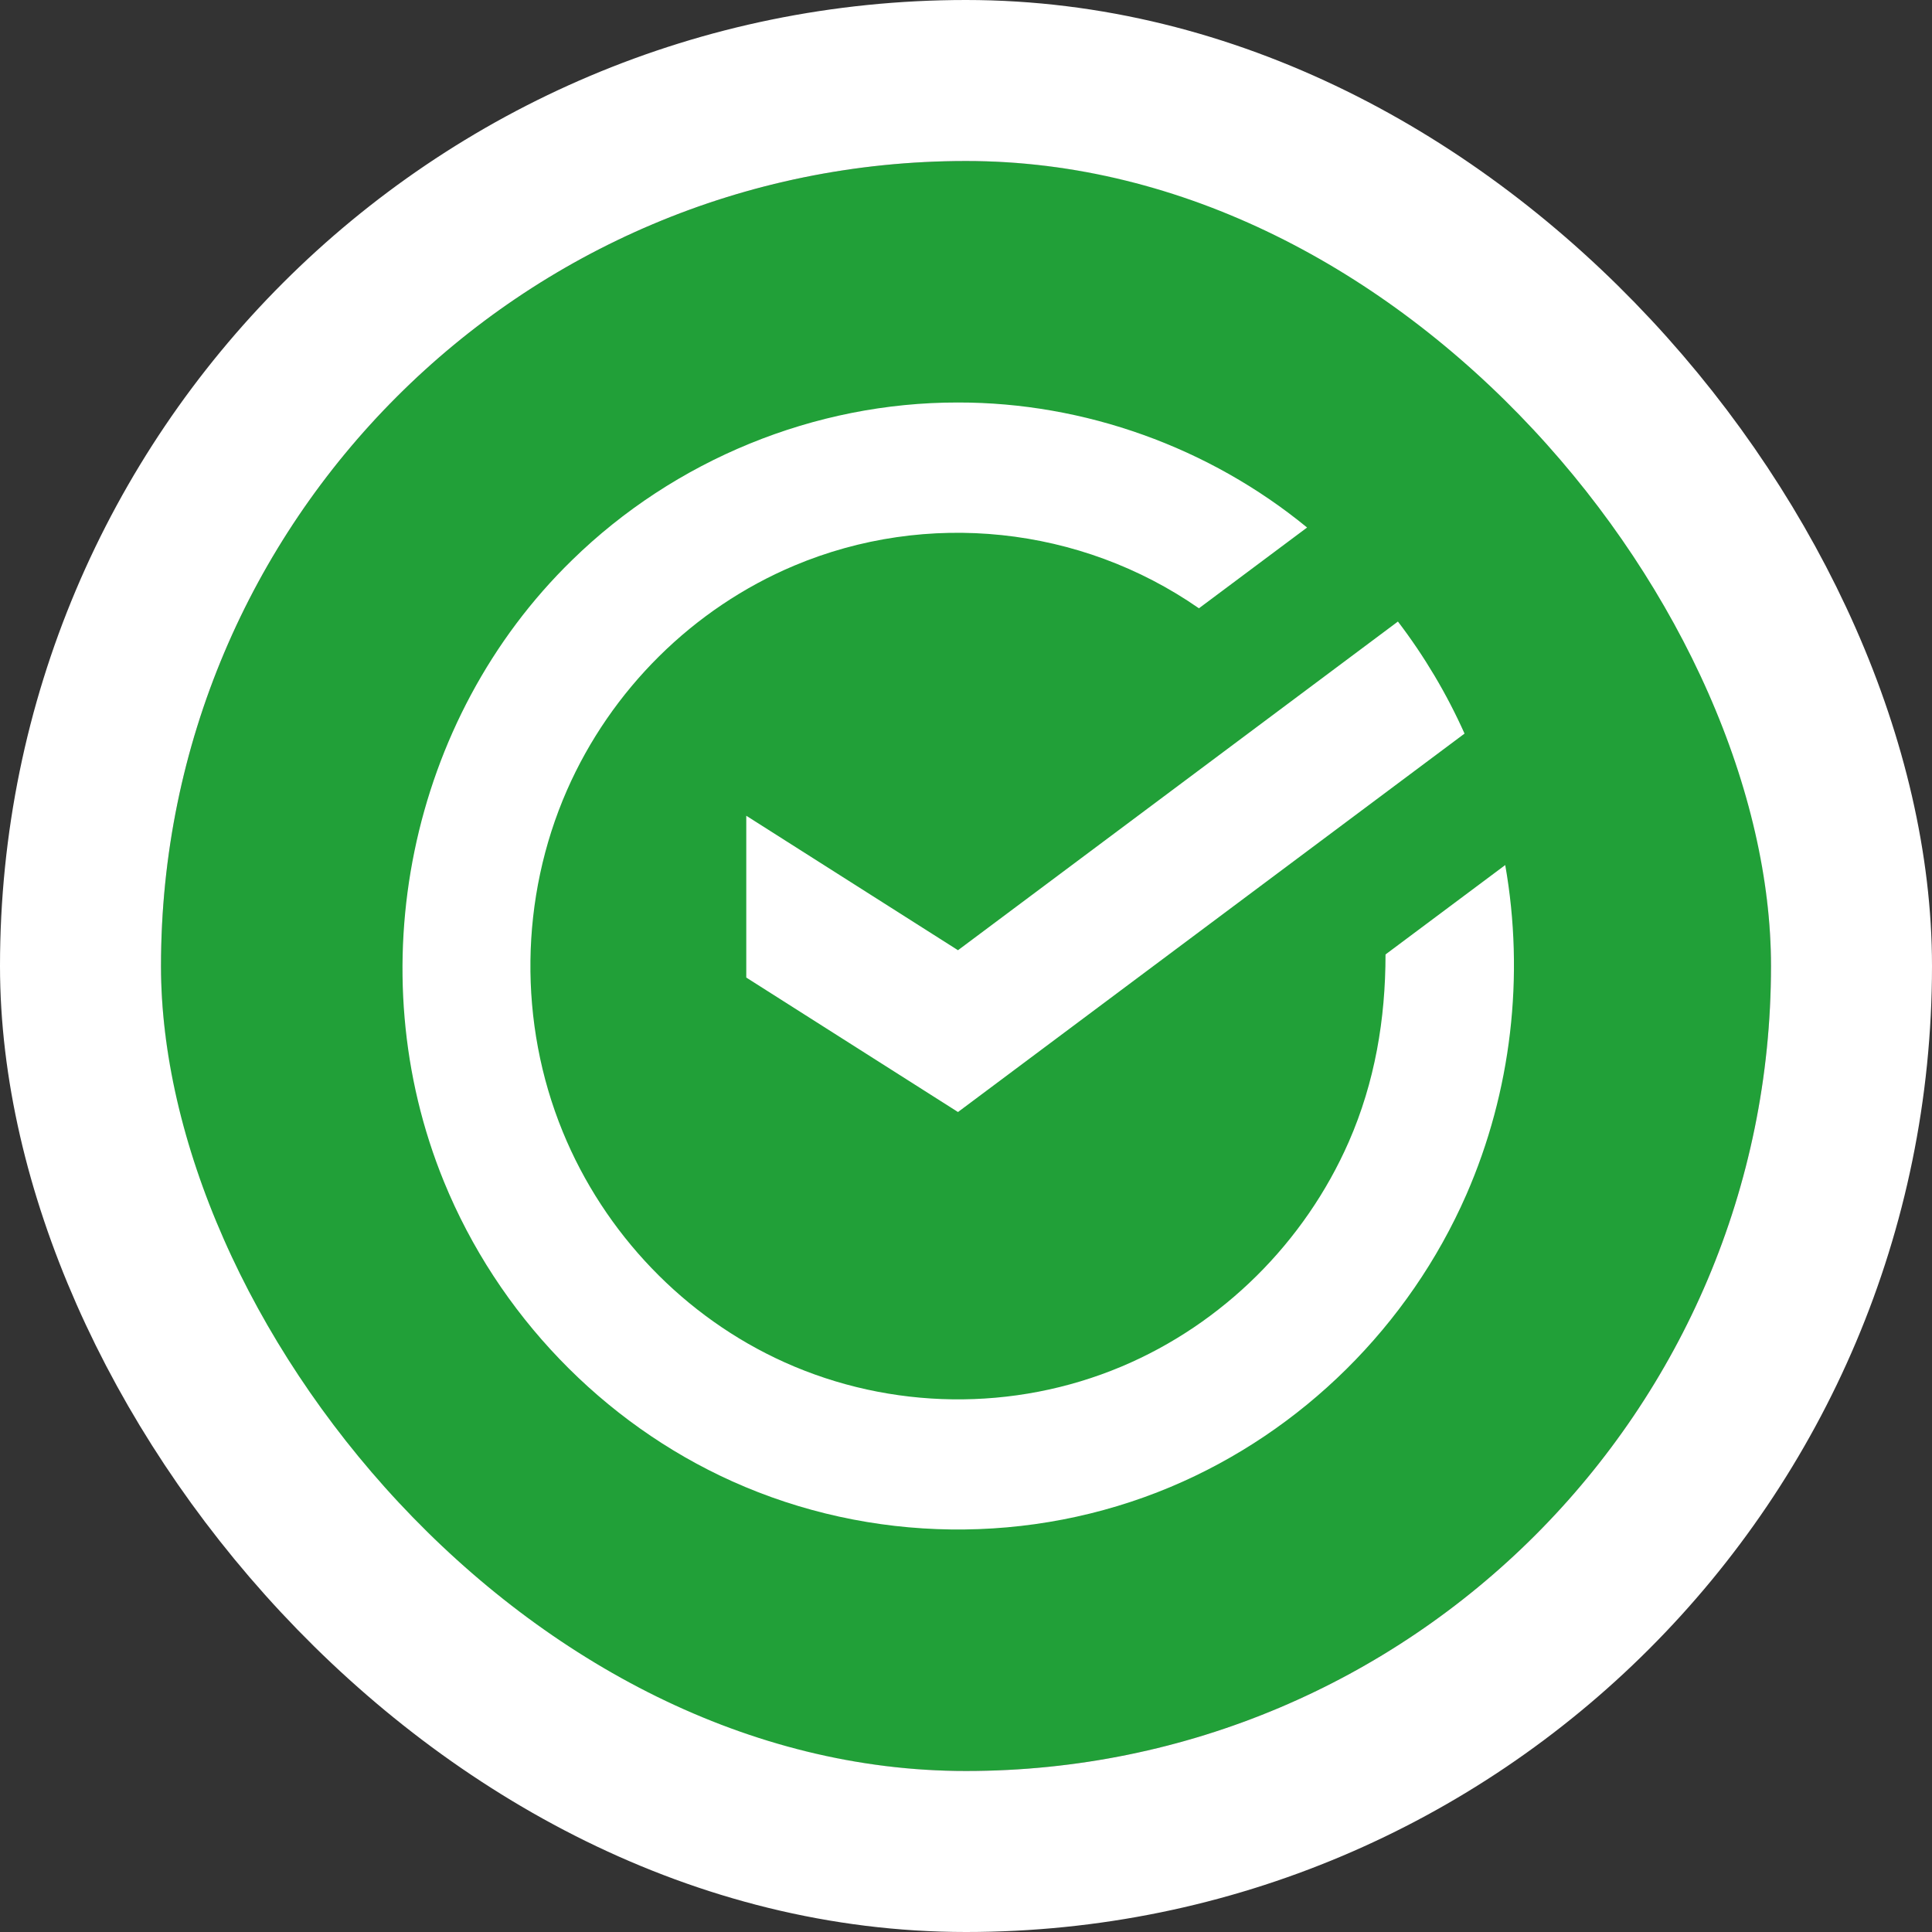 <svg width="48" height="48" viewBox="0 0 48 48" fill="none" xmlns="http://www.w3.org/2000/svg">
<rect x="0" y="0" width="48" height="48" fill="#333333" stroke="none"/>
<g clip-path="url(#clip0_6943_29100)">
<rect x="4" y="4" width="40" height="40" fill="#21A038"/>
<path fill-rule="evenodd" clip-rule="evenodd" d="M23.8 10H23.798C20.237 9.996 16.759 11.426 14.215 13.914C10.159 17.862 8.884 24.112 11.031 29.361C12.371 32.638 14.96 35.349 18.192 36.803C21.626 38.348 25.611 38.401 29.084 36.942C32.355 35.568 35.007 32.932 36.43 29.683C37.551 27.123 37.882 24.242 37.397 21.492L34.423 23.713C34.423 25.32 34.158 26.889 33.51 28.369C32.414 30.866 30.377 32.894 27.863 33.952C25.19 35.076 22.133 35.035 19.488 33.844C17.001 32.724 15.015 30.643 13.982 28.12C12.874 25.416 12.913 22.308 14.086 19.633C15.181 17.138 17.217 15.111 19.732 14.053C23.025 12.667 26.84 13.064 29.787 15.113L32.474 13.106C30.045 11.113 26.941 9.996 23.8 10ZM34.731 15.442C35.387 16.302 35.943 17.236 36.386 18.226L23.801 27.628L18.541 24.287V20.267L23.801 23.608L34.731 15.442Z" fill="white"/>
</g>
<rect x="2" y="2" width="44" height="44" rx="22" stroke="white" stroke-width="4"/>
<defs>
<clipPath id="clip0_6943_29100">
<rect x="4" y="4" width="40" height="40" rx="20" fill="white"/>
</clipPath>
</defs>
</svg>
